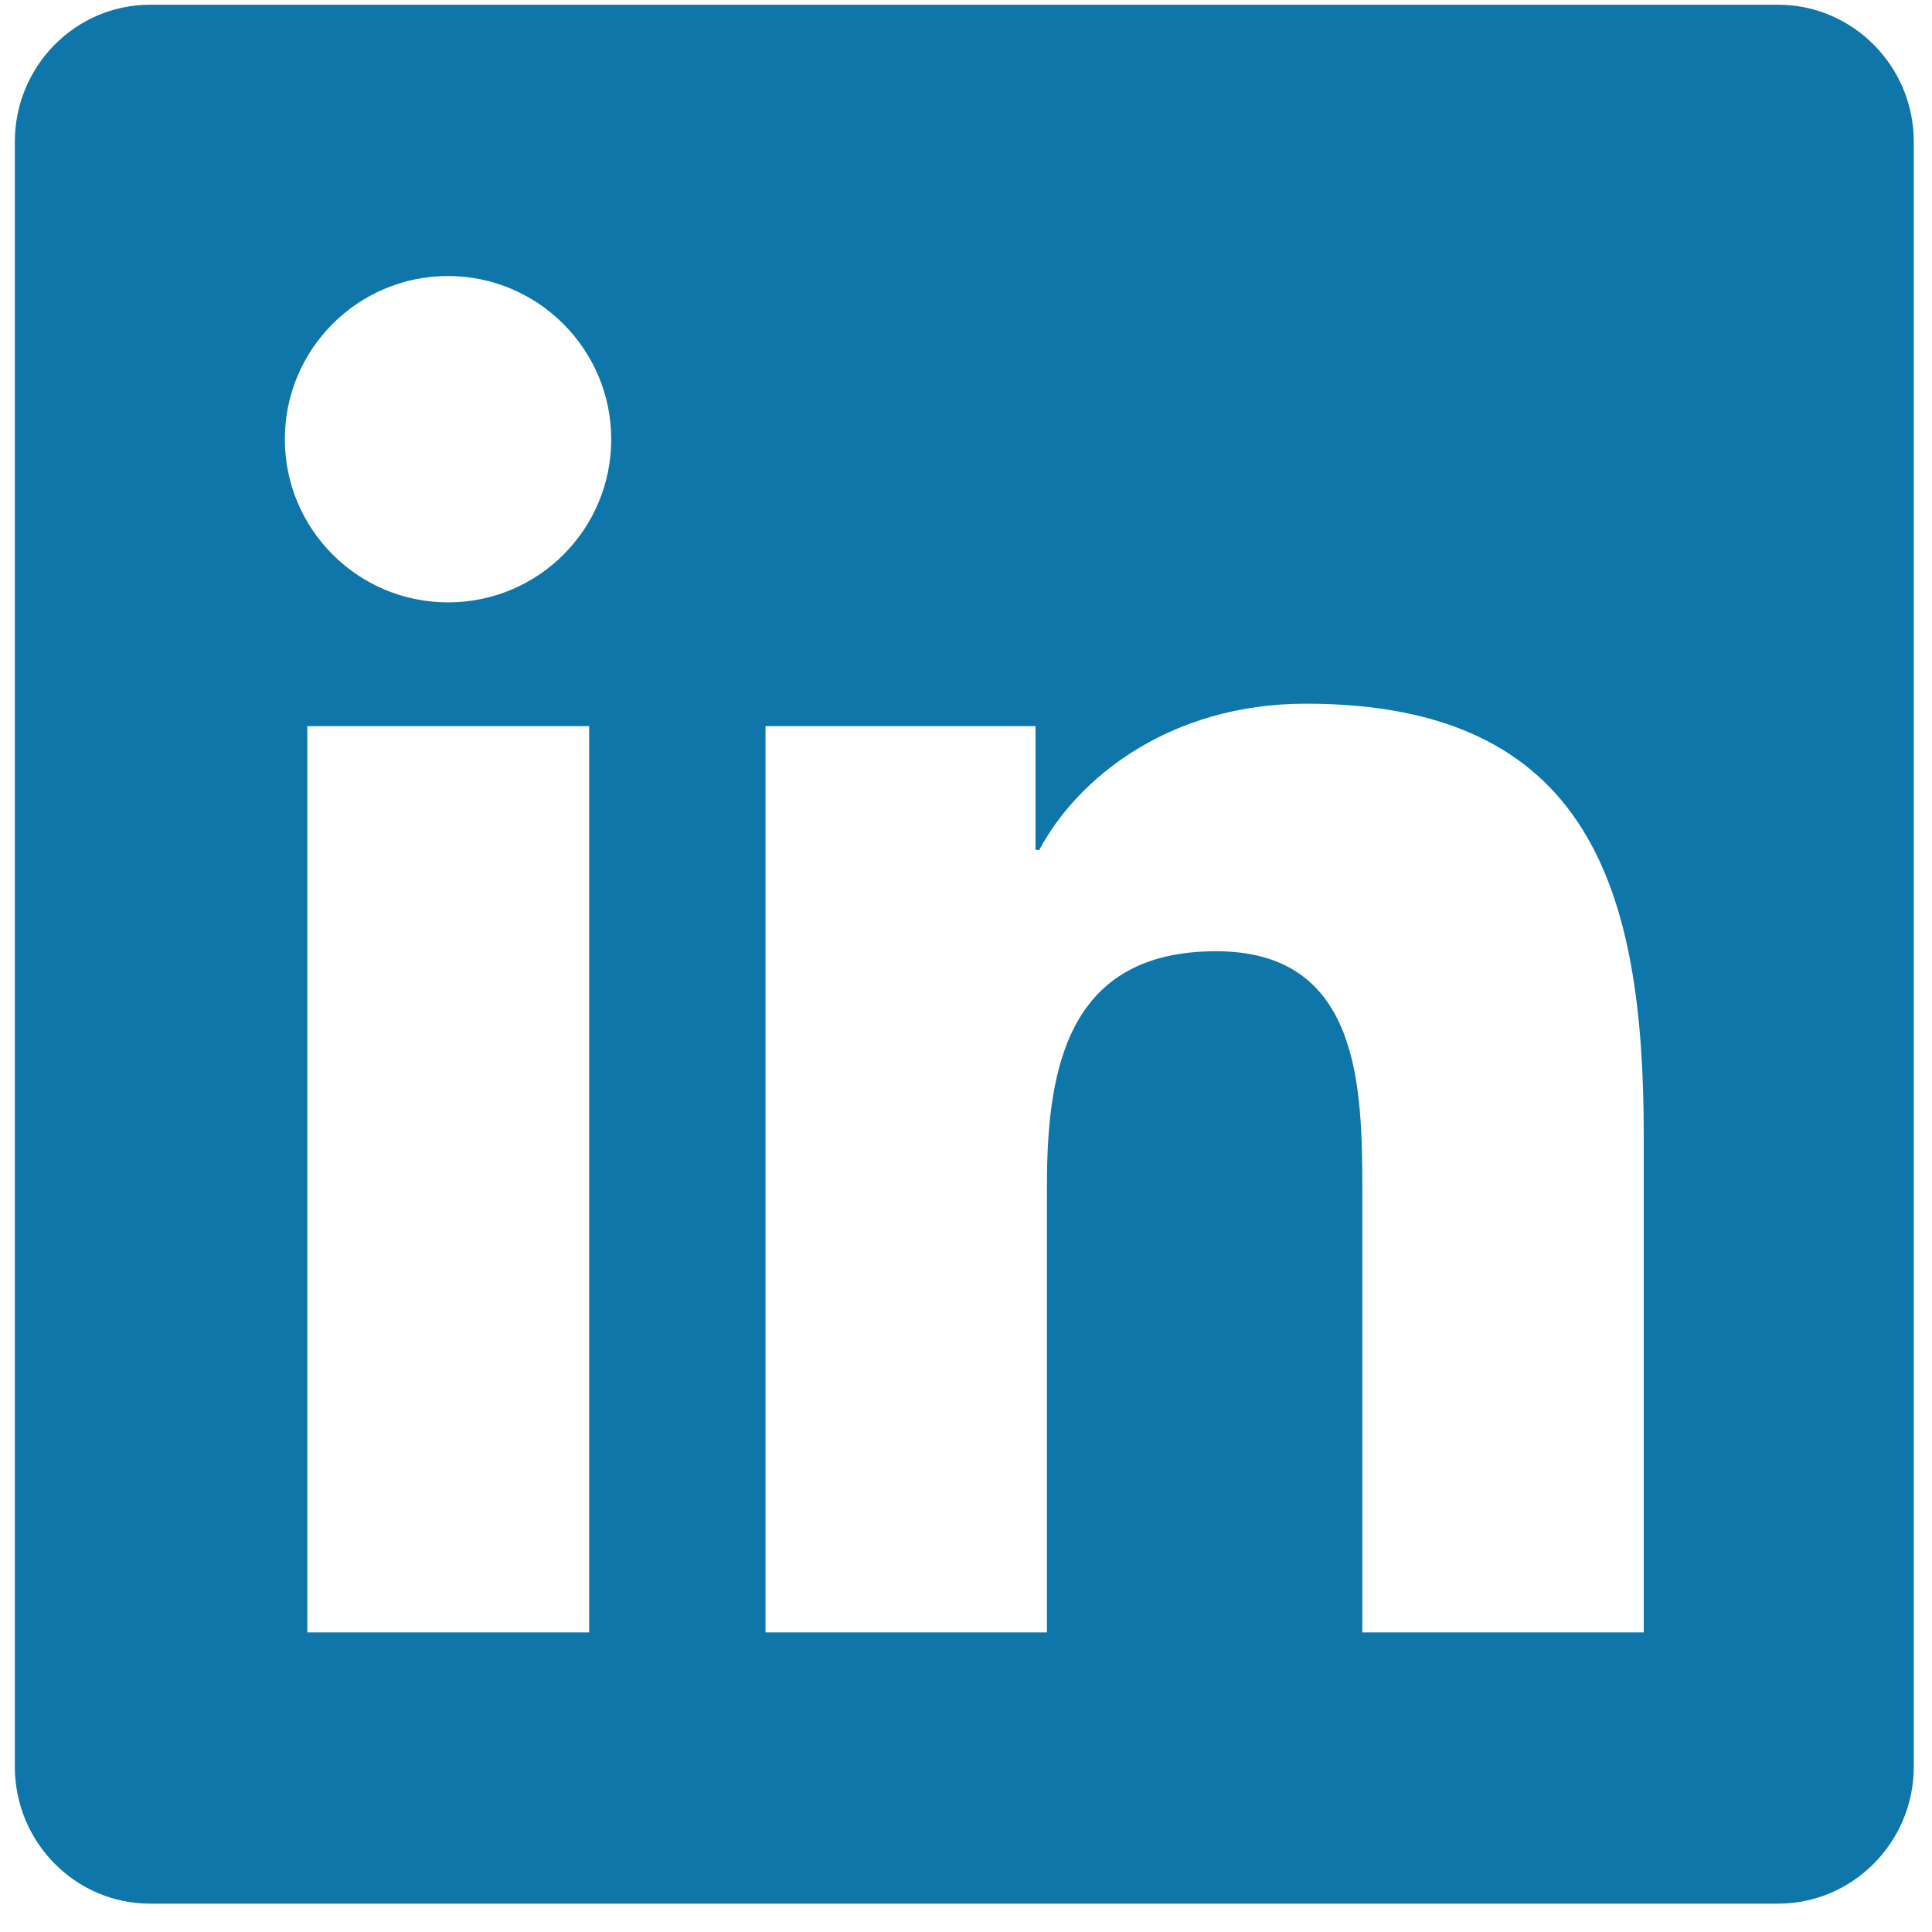 <svg width="67" height="67" viewBox="0 0 67 67" fill="none" xmlns="http://www.w3.org/2000/svg">
<path d="M61.664 0.164H5.204C2.617 0.164 0.515 2.295 0.515 4.912V61.269C0.515 63.886 2.617 66.017 5.204 66.017H61.664C64.251 66.017 66.368 63.886 66.368 61.269V4.912C66.368 2.295 64.251 0.164 61.664 0.164ZM20.418 56.61H10.657V25.182H20.432V56.61H20.418ZM15.537 20.89C12.406 20.89 9.878 18.347 9.878 15.231C9.878 12.115 12.406 9.572 15.537 9.572C18.654 9.572 21.197 12.115 21.197 15.231C21.197 18.362 18.668 20.89 15.537 20.89ZM57.004 56.61H47.244V41.322C47.244 37.677 47.17 32.988 42.173 32.988C37.087 32.988 36.308 36.956 36.308 41.058V56.61H26.547V25.182H35.911V29.475H36.043C37.351 27.005 40.541 24.403 45.289 24.403C55.167 24.403 57.004 30.915 57.004 39.382V56.61Z" fill="#0E76A8"/>
</svg>
